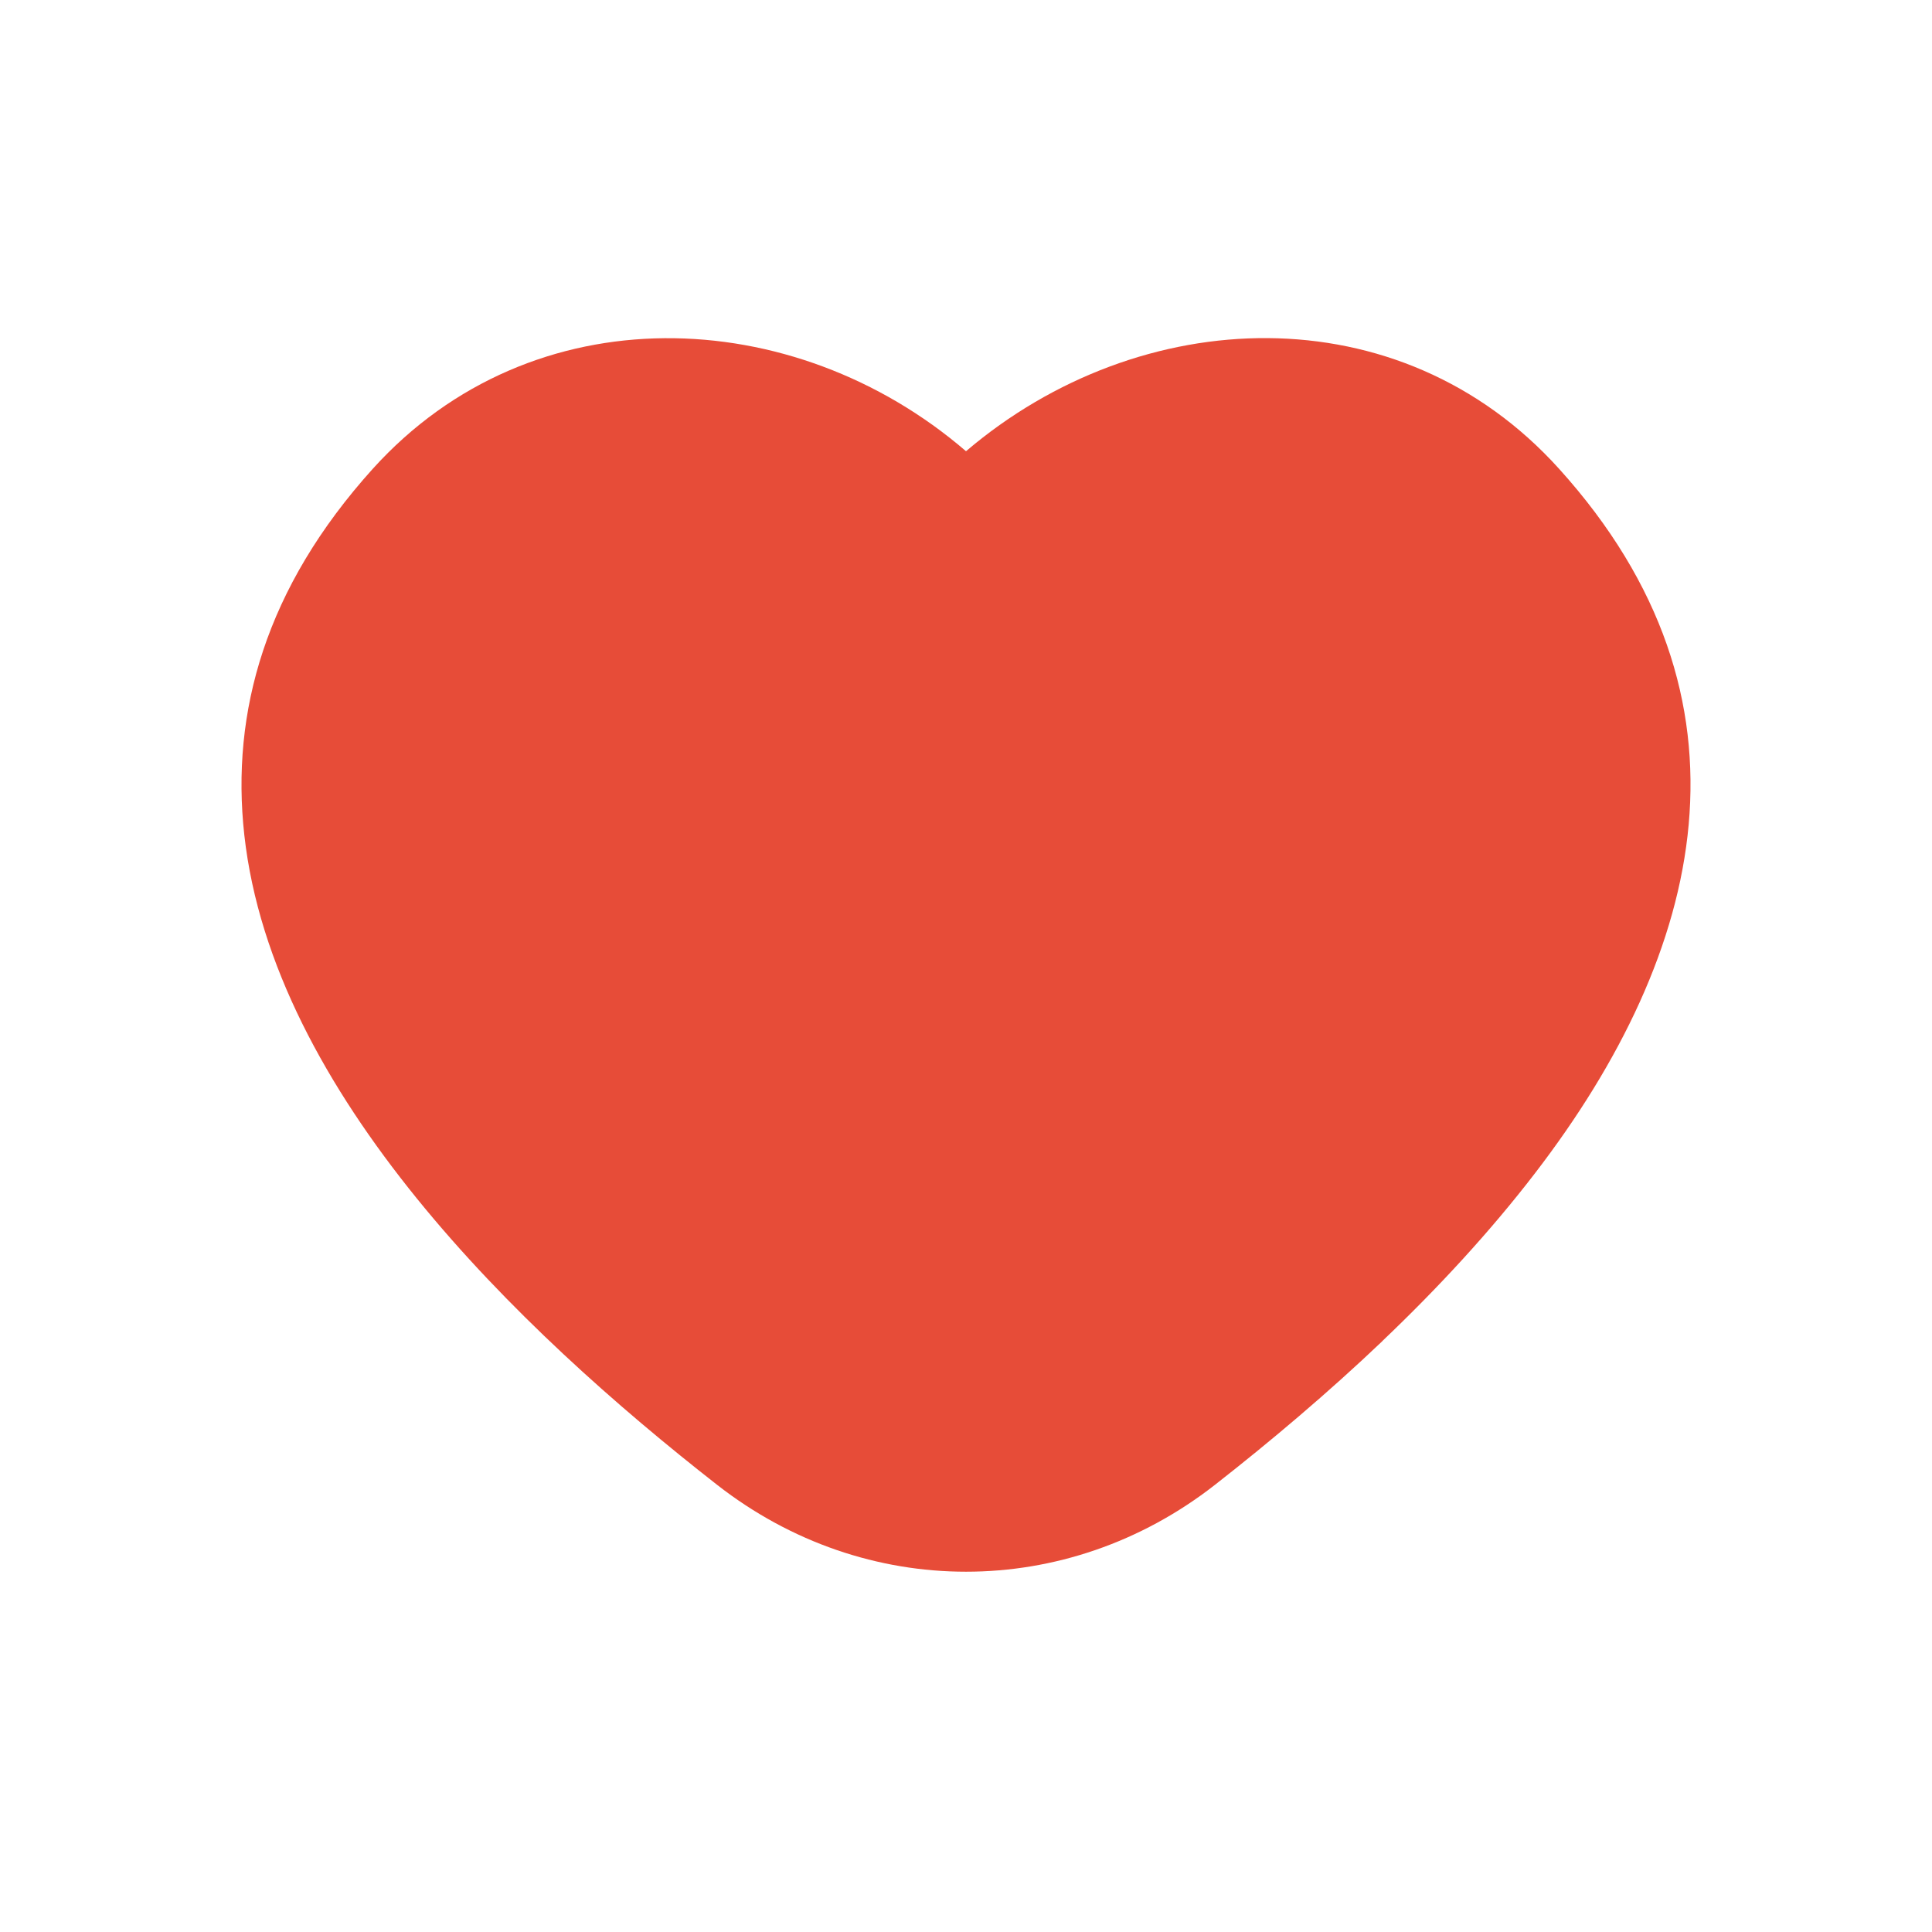 <svg width="40" height="40" viewBox="0 0 40 40" fill="none" xmlns="http://www.w3.org/2000/svg">
<path fill-rule="evenodd" clip-rule="evenodd" d="M28.621 27.766C27.498 28.835 26.312 29.836 25.154 30.742C22.086 33.14 17.916 33.14 14.847 30.742C10.726 27.521 5.651 22.635 5.058 17.286C4.777 14.744 5.493 12.172 7.719 9.705C11.019 6.053 16.431 6.27 20 9.342C23.605 6.272 28.977 6.046 32.278 9.705C36.585 14.472 35.294 19.714 31.787 24.282C30.847 25.507 29.764 26.675 28.622 27.763L28.621 27.766Z" fill="#E74C38"/>
</svg>
